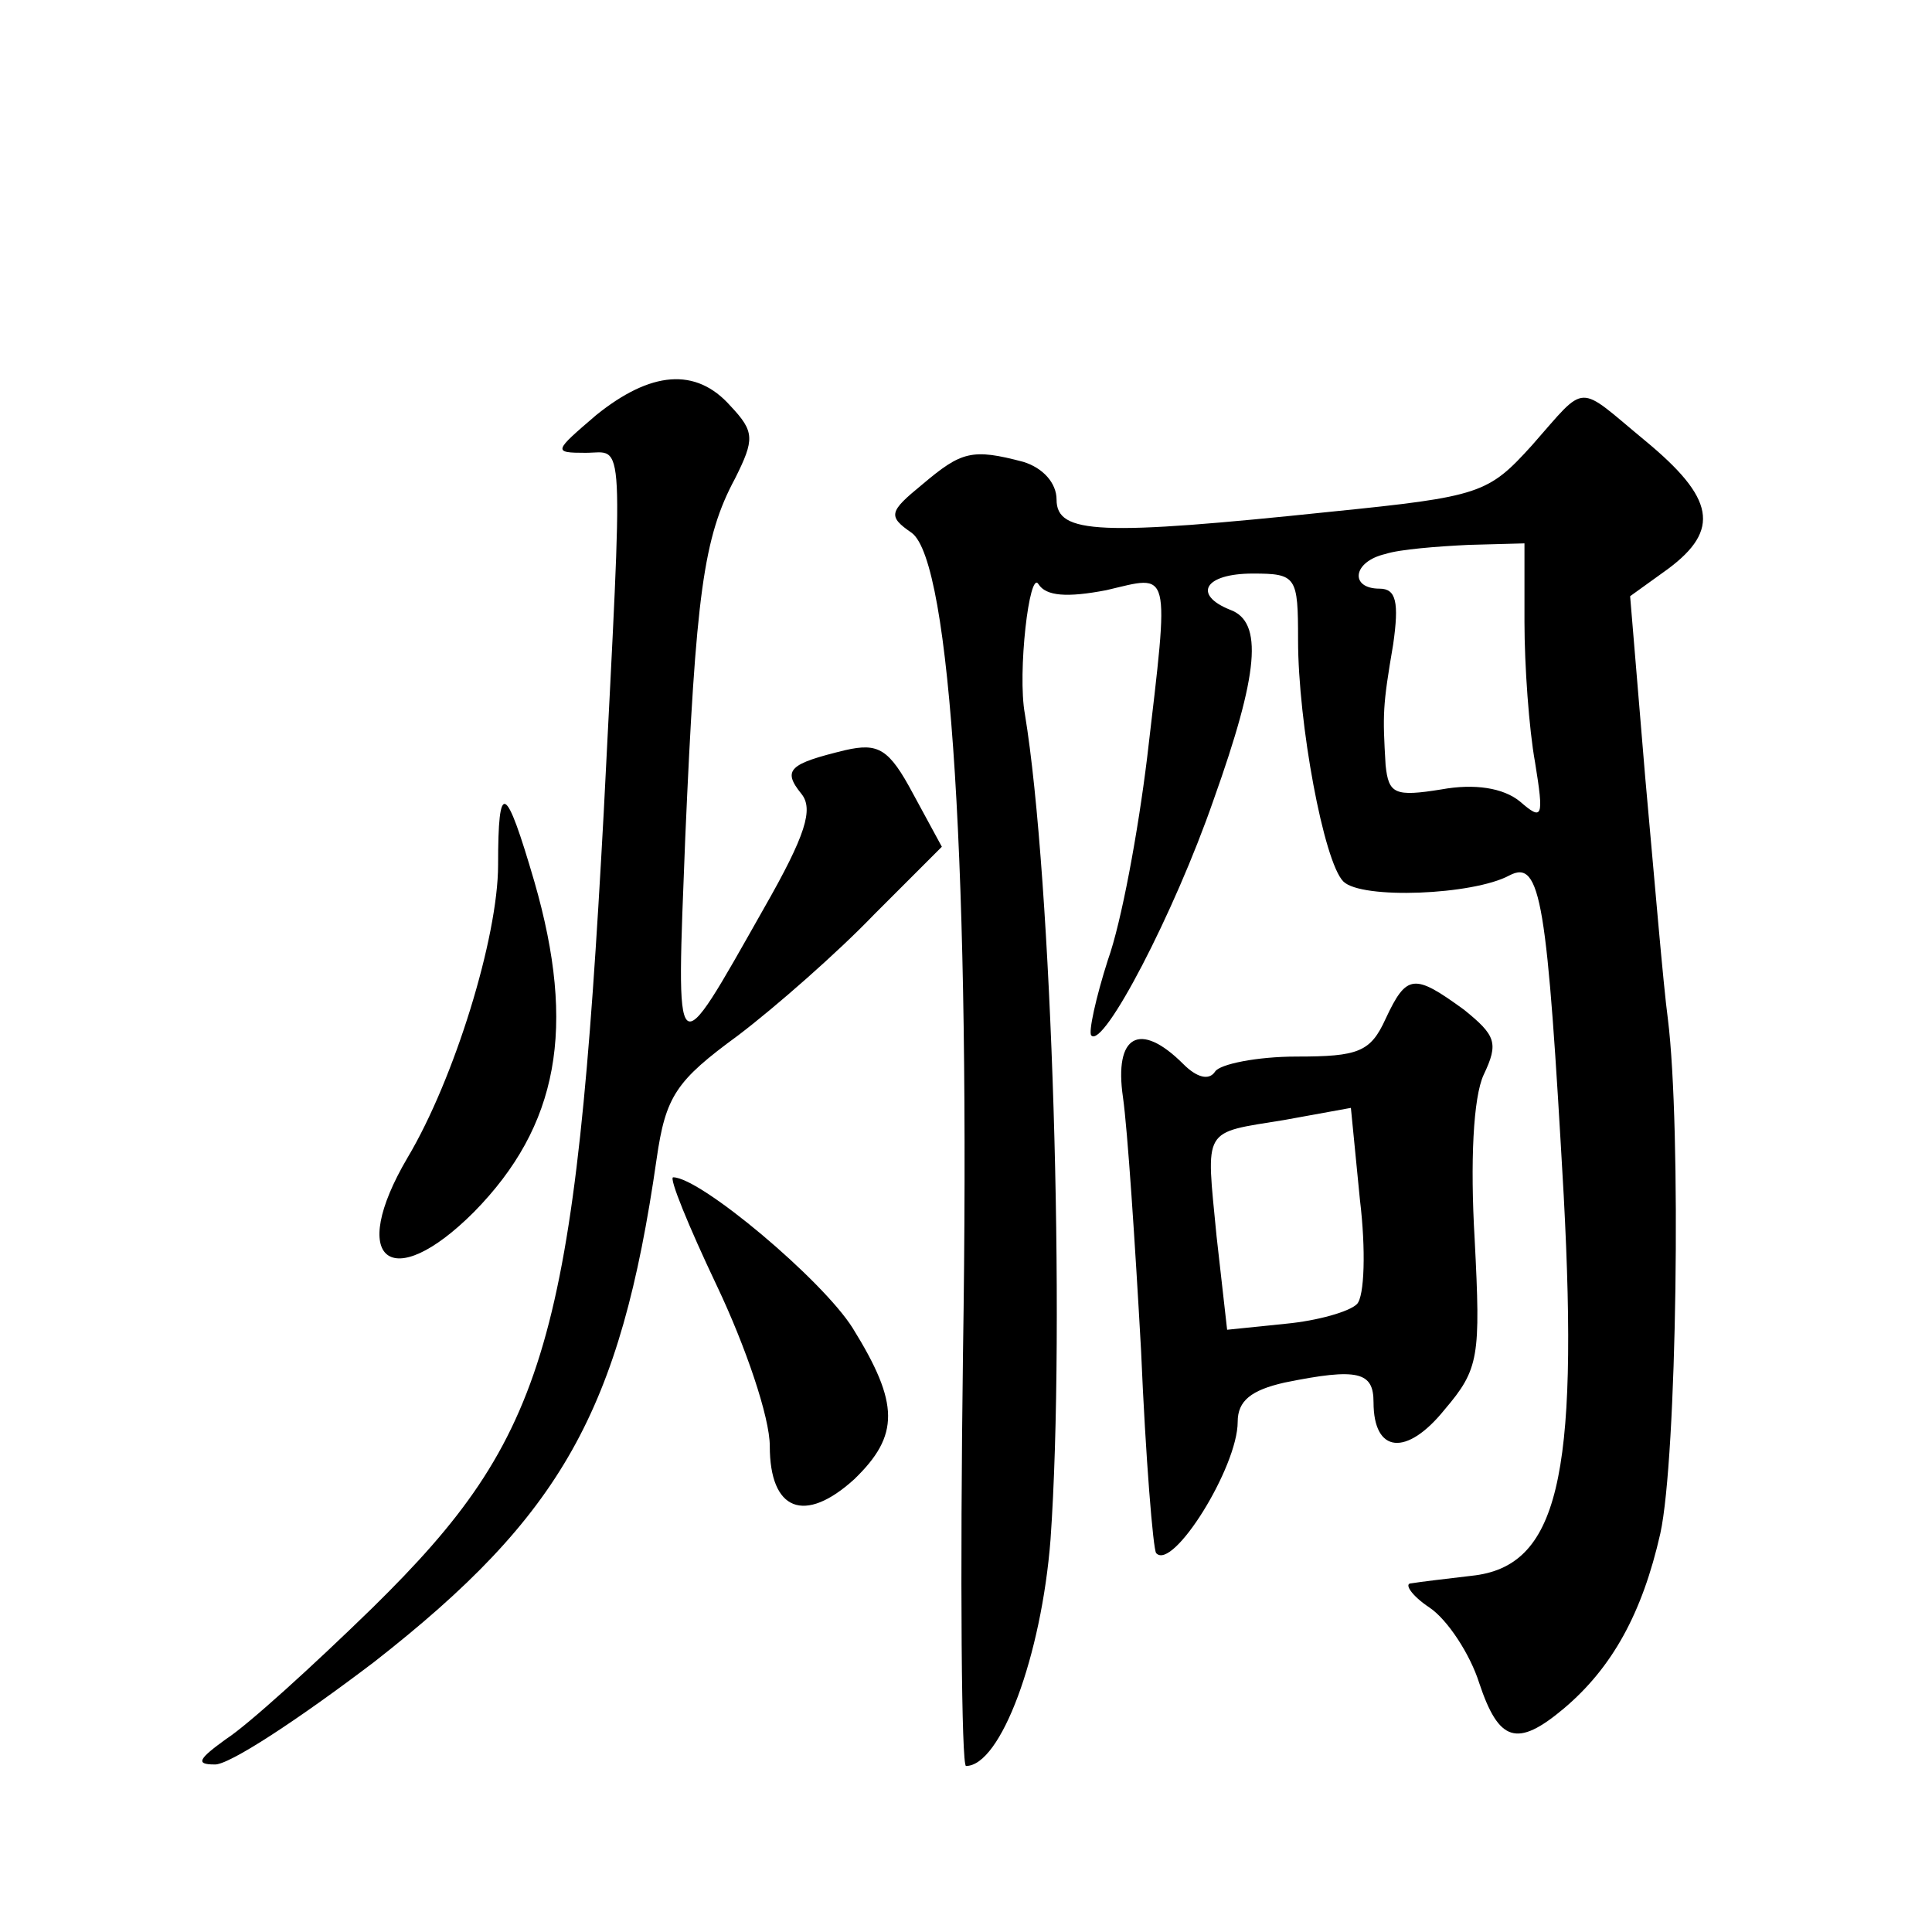 <?xml version="1.0" standalone="no"?>
<!DOCTYPE svg PUBLIC "-//W3C//DTD SVG 20010904//EN"
 "http://www.w3.org/TR/2001/REC-SVG-20010904/DTD/svg10.dtd">
<svg version="1.0" xmlns="http://www.w3.org/2000/svg"
 width="128pt" height="128pt" viewBox="0 0 128 128"
 preserveAspectRatio="xMidYMid meet">
<g transform="translate(0,128) scale(0.1,-0.1)"
fill="#0" stroke="none">
<path d="M395 1005 c-28 -24 -29 -25 -7 -25 26 0 25 19 12 -238 -19 -351 -37 -413
-153 -527 -40 -39 -83 -78 -97 -87 -18 -13 -21 -17 -8 -17 9 -1 56 30 106 68 124
97 163 166 187 333 6 42 13 52 54 82 25 19 66 55 90 80 l45 45 -19 35 c-16 30 -23
34 -45 29 -37 -9 -42 -13 -29 -29 8 -10 3 -27 -25 -76 -60 -106 -58 -107 -52 47
7 161 12 199 33 238 13 26 13 31 -3 48 -23 26 -53 23 -89 -6z M1015 985 c-29 -32
-34 -34 -133 -44 -153 -16 -182 -15 -182 8 0 11 -9 21 -22 25 -34 9 -41 7 -67 -15
-22 -18 -23 -21 -7 -32 26 -19 39 -225 34 -544 -2 -150 -1 -273 2 -273 23 0 50
73 56 150 10 142 1 438 -17 547 -5 27 3 96 9 86 5 -8 19 -9 45 -4 43 10 42 17 27
-111 -6 -49 -17 -109 -26 -134 -8 -25 -13 -48 -11 -50 8 -9 55 81 81 156 30 84
33 118 11 126 -25 10 -17 24 15 24 29 0 30 -2 30 -44 0 -55 17 -147 30 -160 12
-12 86 -9 110 4 21 11 25 -17 36 -212 10 -188 -4 -246 -61 -252 -17 -2 -34 -4 -40
-5 -5 0 0 -8 12 -16 12 -8 27 -31 33 -50 13 -39 25 -43 56 -17 32 27 52 63 64 116
11 50 14 269 5 341 -3 22 -9 94 -15 160 l-10 120 25 18 c35 26 31 47 -15 85 -46
38 -38 39 -75 -3z m-5 -117 c0 -29 3 -71 7 -93 6 -37 5 -39 -10 -26 -11 9 -30 12
-52 8 -31 -5 -35 -3 -37 16 -2 34 -2 39 5 80 4 28 2 37 -9 37 -20 0 -18 18 4 23
9 3 34 5 55 6 l37 1 0 -52z M330 707 c0 -48 -29 -142 -60 -194 -40 -68 -11 -91
44 -36 56 57 68 122 40 219 -19 65 -24 68 -24 11z M918 605 c-10 -22 -18 -25 -59
-25 -26 0 -51 -5 -54 -10 -4 -6 -12 -4 -21 5 -29 29 -46 19 -40 -22 3 -21 8 -96
12 -168 3 -71 8 -132 10 -134 11 -12 54 57 54 87 0 14 9 21 31 26 49 10 59 7 59
-13 0 -34 22 -36 47 -5 23 27 24 35 20 113 -3 51 -1 94 6 109 10 21 8 26 -13 43
-33 24 -38 24 -52 -6z m-19 -189 c-5 -5 -26 -11 -47 -13 l-39 -4 -7 62 c-7 73 -10
68 45 77 l44 8 6 -61 c4 -33 3 -64 -2 -69z M475 428 c19 -40 35 -87 35 -106 0 -43
23 -52 56 -22 30 29 30 50 -1 100 -20 32 -101 100 -119 100 -3 0 10 -32 29 -72z"/>
</g>
</svg>
